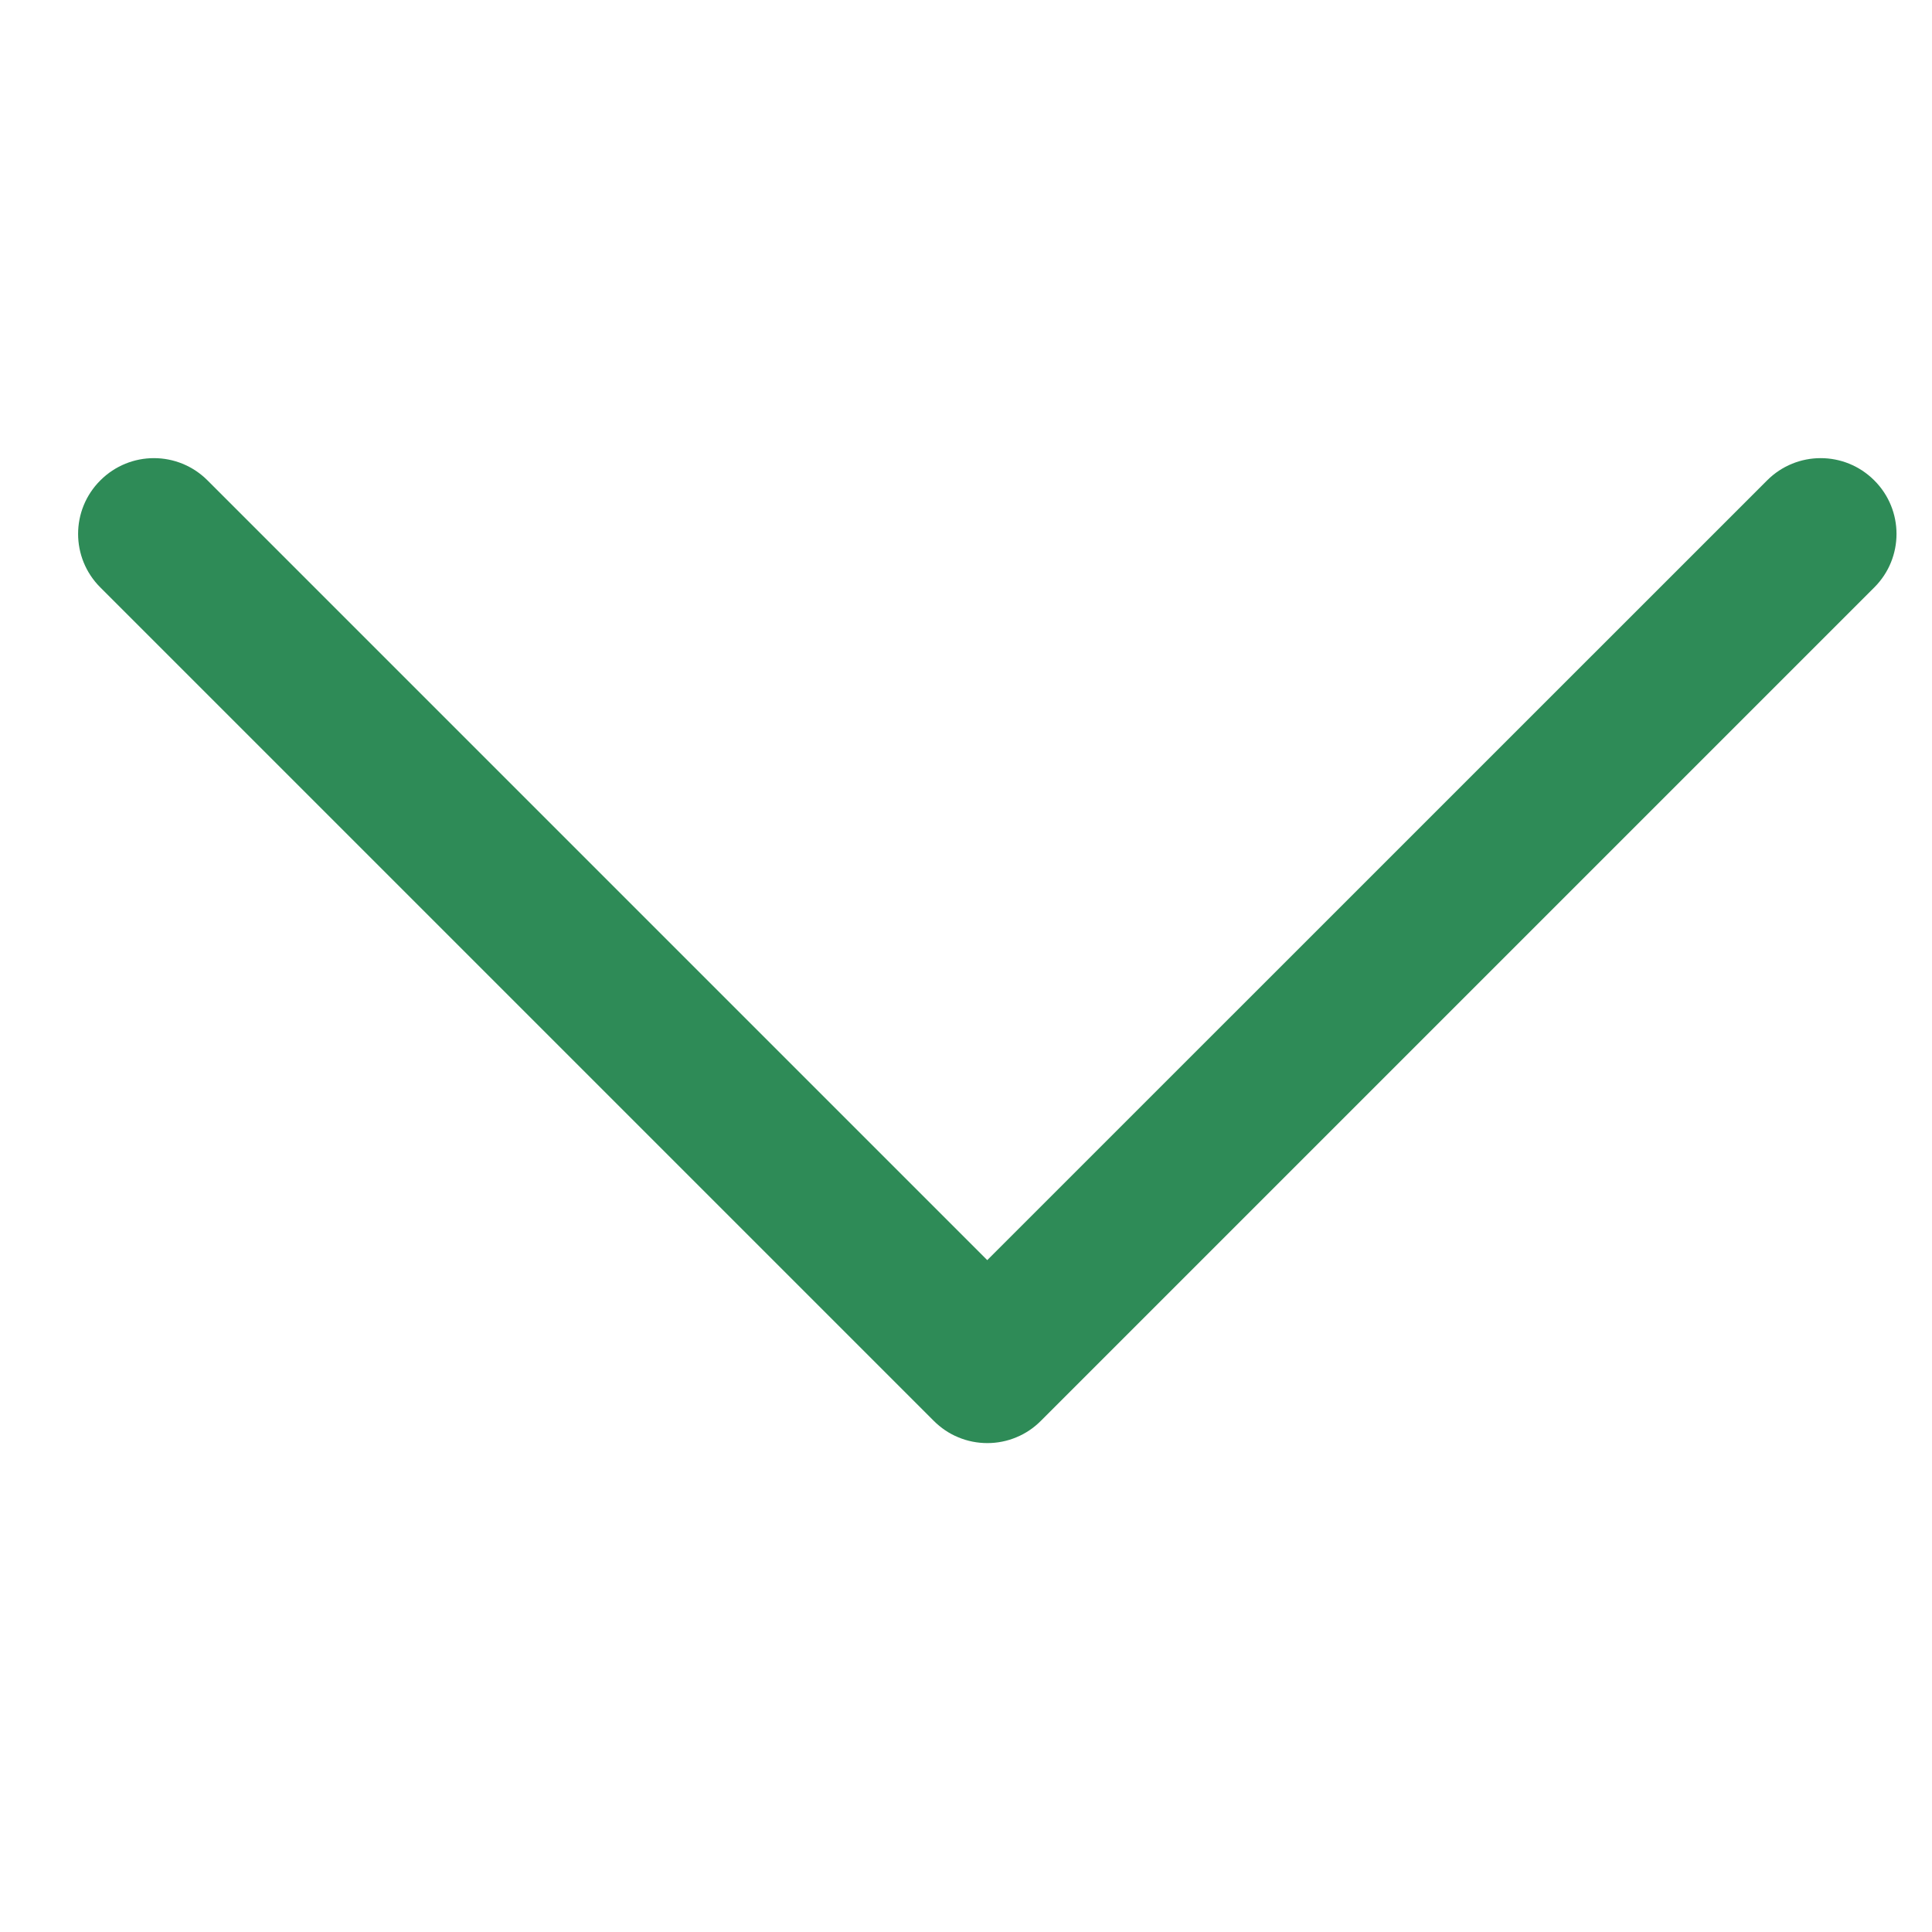 <svg width="17" height="17" viewBox="0 0 17 17" fill="none" xmlns="http://www.w3.org/2000/svg">
<g clip-path="url(#clip0_8_989)">
<path d="M16.492 4.227C16.231 3.966 15.81 3.966 15.549 4.227L8.687 11.088L1.826 4.227C1.565 3.966 1.144 3.966 0.883 4.227C0.622 4.487 0.622 4.909 0.883 5.169L8.216 12.502C8.278 12.564 8.351 12.614 8.432 12.647C8.513 12.681 8.6 12.698 8.688 12.698C8.775 12.698 8.862 12.681 8.943 12.647C9.024 12.614 9.097 12.564 9.159 12.502L16.492 5.169C16.753 4.909 16.753 4.487 16.492 4.227Z" fill="#2E8B57"/>
</g>
<defs>
<clipPath id="clip0_8_989">
<rect width="16" height="16" fill="white" transform="translate(0.688 0.364)"/>
</clipPath>
</defs>
</svg>
